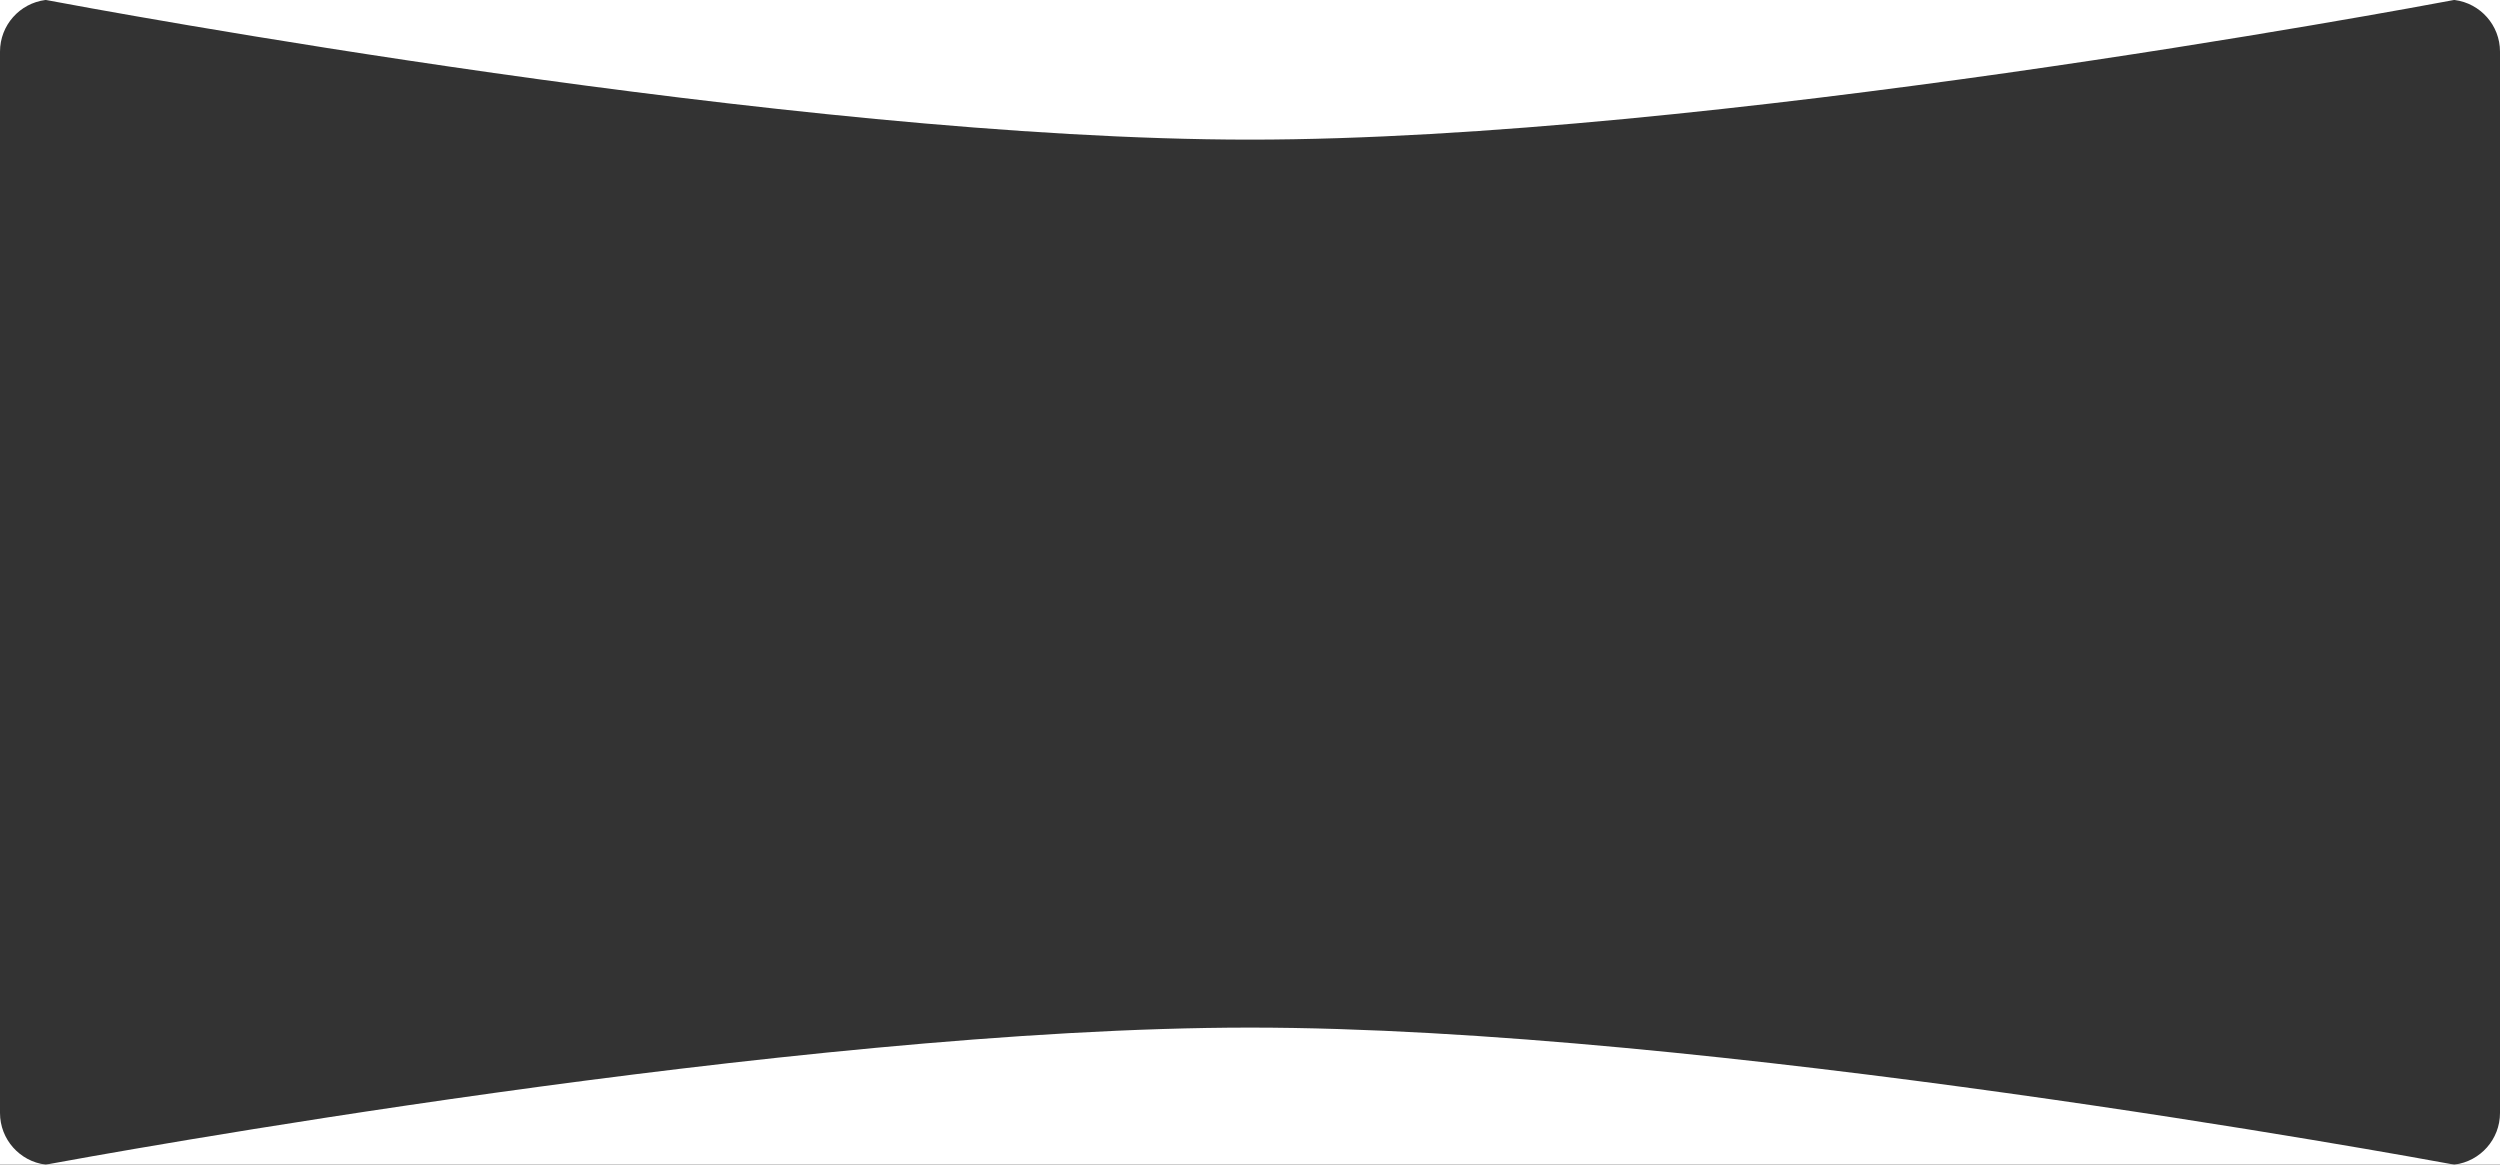 <?xml version="1.0" encoding="UTF-8"?> <svg xmlns="http://www.w3.org/2000/svg" width="1200" height="559" viewBox="0 0 1200 559" fill="none"><rect x="0" y="0" width="1200" height="559" fill="#333333" stroke="none"/> <path fill-rule="evenodd" clip-rule="evenodd" d="M21.757 0C9.482 1.59 0 12.084 0 24.792V0H21.757ZM22.101 0C43.795 4.09 381.113 67.023 600 67.023C818.887 67.023 1156.21 4.09 1177.9 0H22.101ZM1178.24 0C1190.52 1.59 1200 12.083 1200 24.792V0H1178.24ZM1200 534.208C1200 546.917 1190.52 557.411 1178.24 559H1200V534.208ZM1177.88 559C1156 554.953 818.821 493.245 600 493.245C381.179 493.245 43.998 554.953 22.121 559H1177.88ZM21.76 559C9.483 557.411 0 546.917 0 534.208V559H21.76Z" fill="white"></path> </svg> 